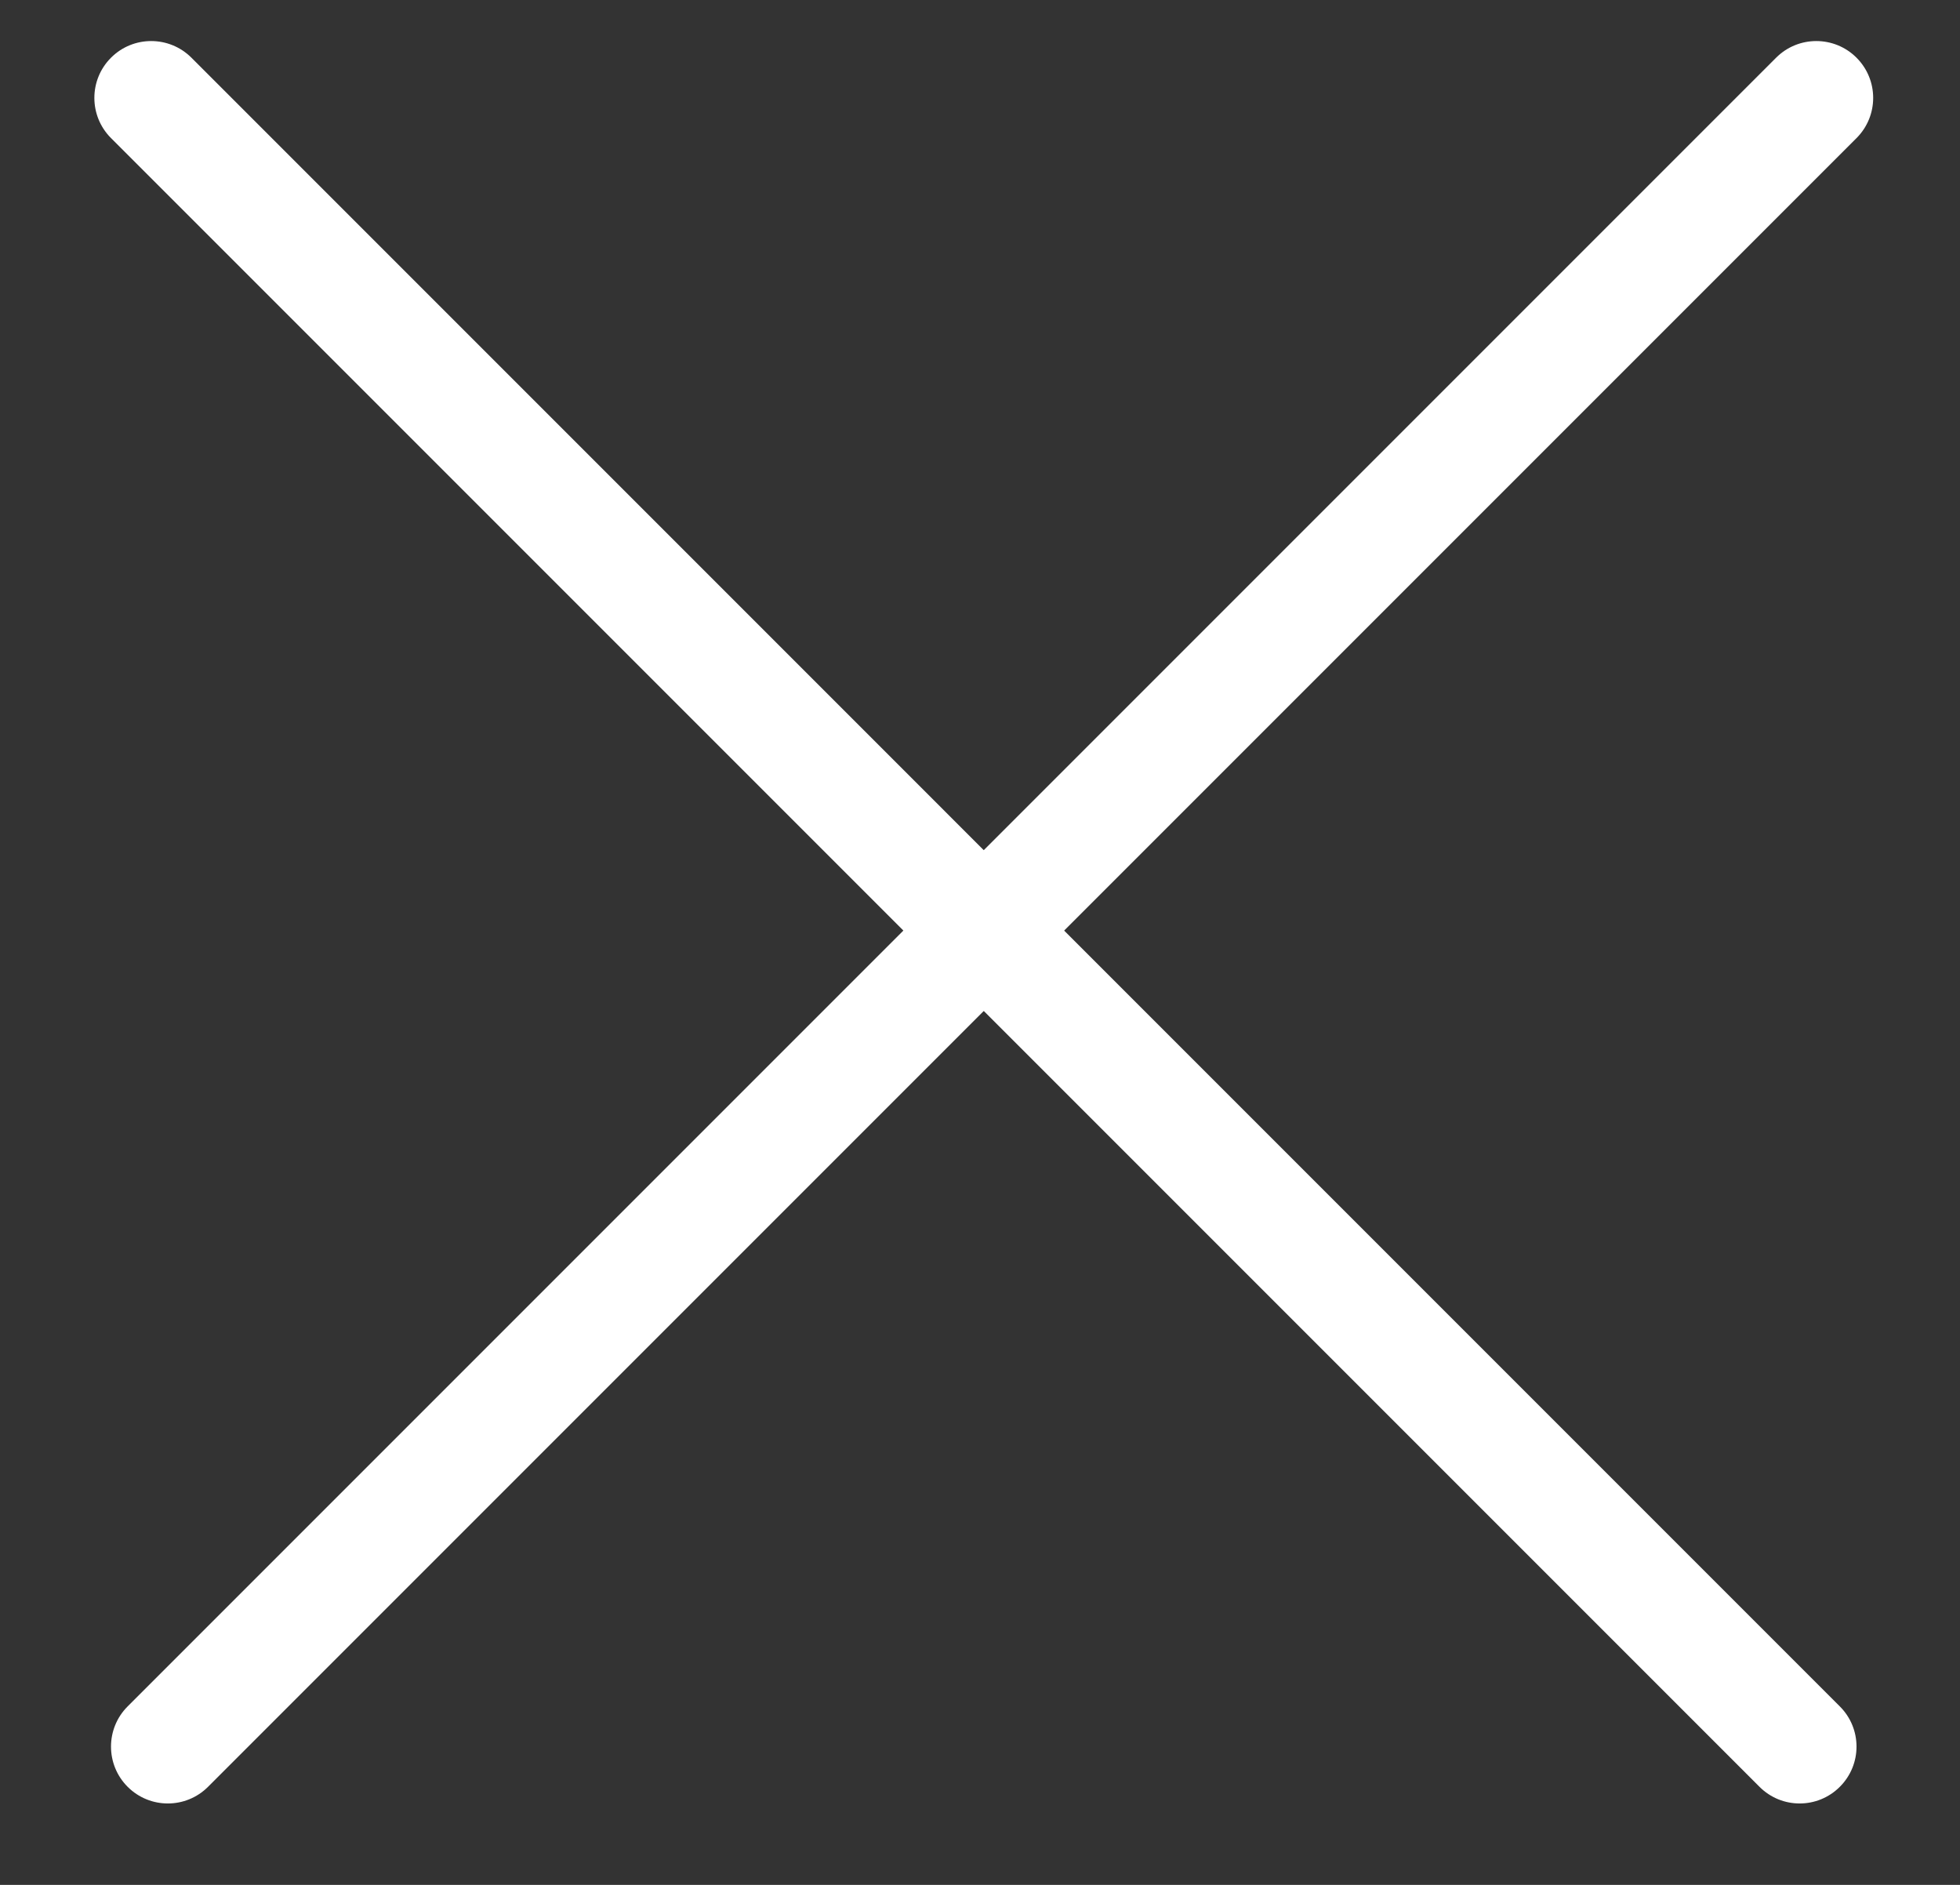 <svg width="26" height="25" viewBox="0 0 26 25" fill="none" xmlns="http://www.w3.org/2000/svg">
<rect x="0" y="0" width="26" height="25" fill="#333333" stroke="none"/>
<path fill-rule="evenodd" clip-rule="evenodd" d="M1.473 0.765C1.767 0.471 2.244 0.471 2.539 0.765L24.406 22.633C24.701 22.927 24.701 23.405 24.406 23.699C24.112 23.994 23.634 23.994 23.34 23.699L1.473 1.832C1.178 1.537 1.178 1.06 1.473 0.765Z" fill="white"/>
<path fill-rule="evenodd" clip-rule="evenodd" d="M24.627 0.765C24.333 0.471 23.855 0.471 23.561 0.765L1.693 22.633C1.399 22.927 1.399 23.405 1.693 23.699C1.988 23.994 2.465 23.994 2.76 23.699L24.627 1.832C24.922 1.537 24.922 1.06 24.627 0.765Z" fill="white"/>
</svg>
